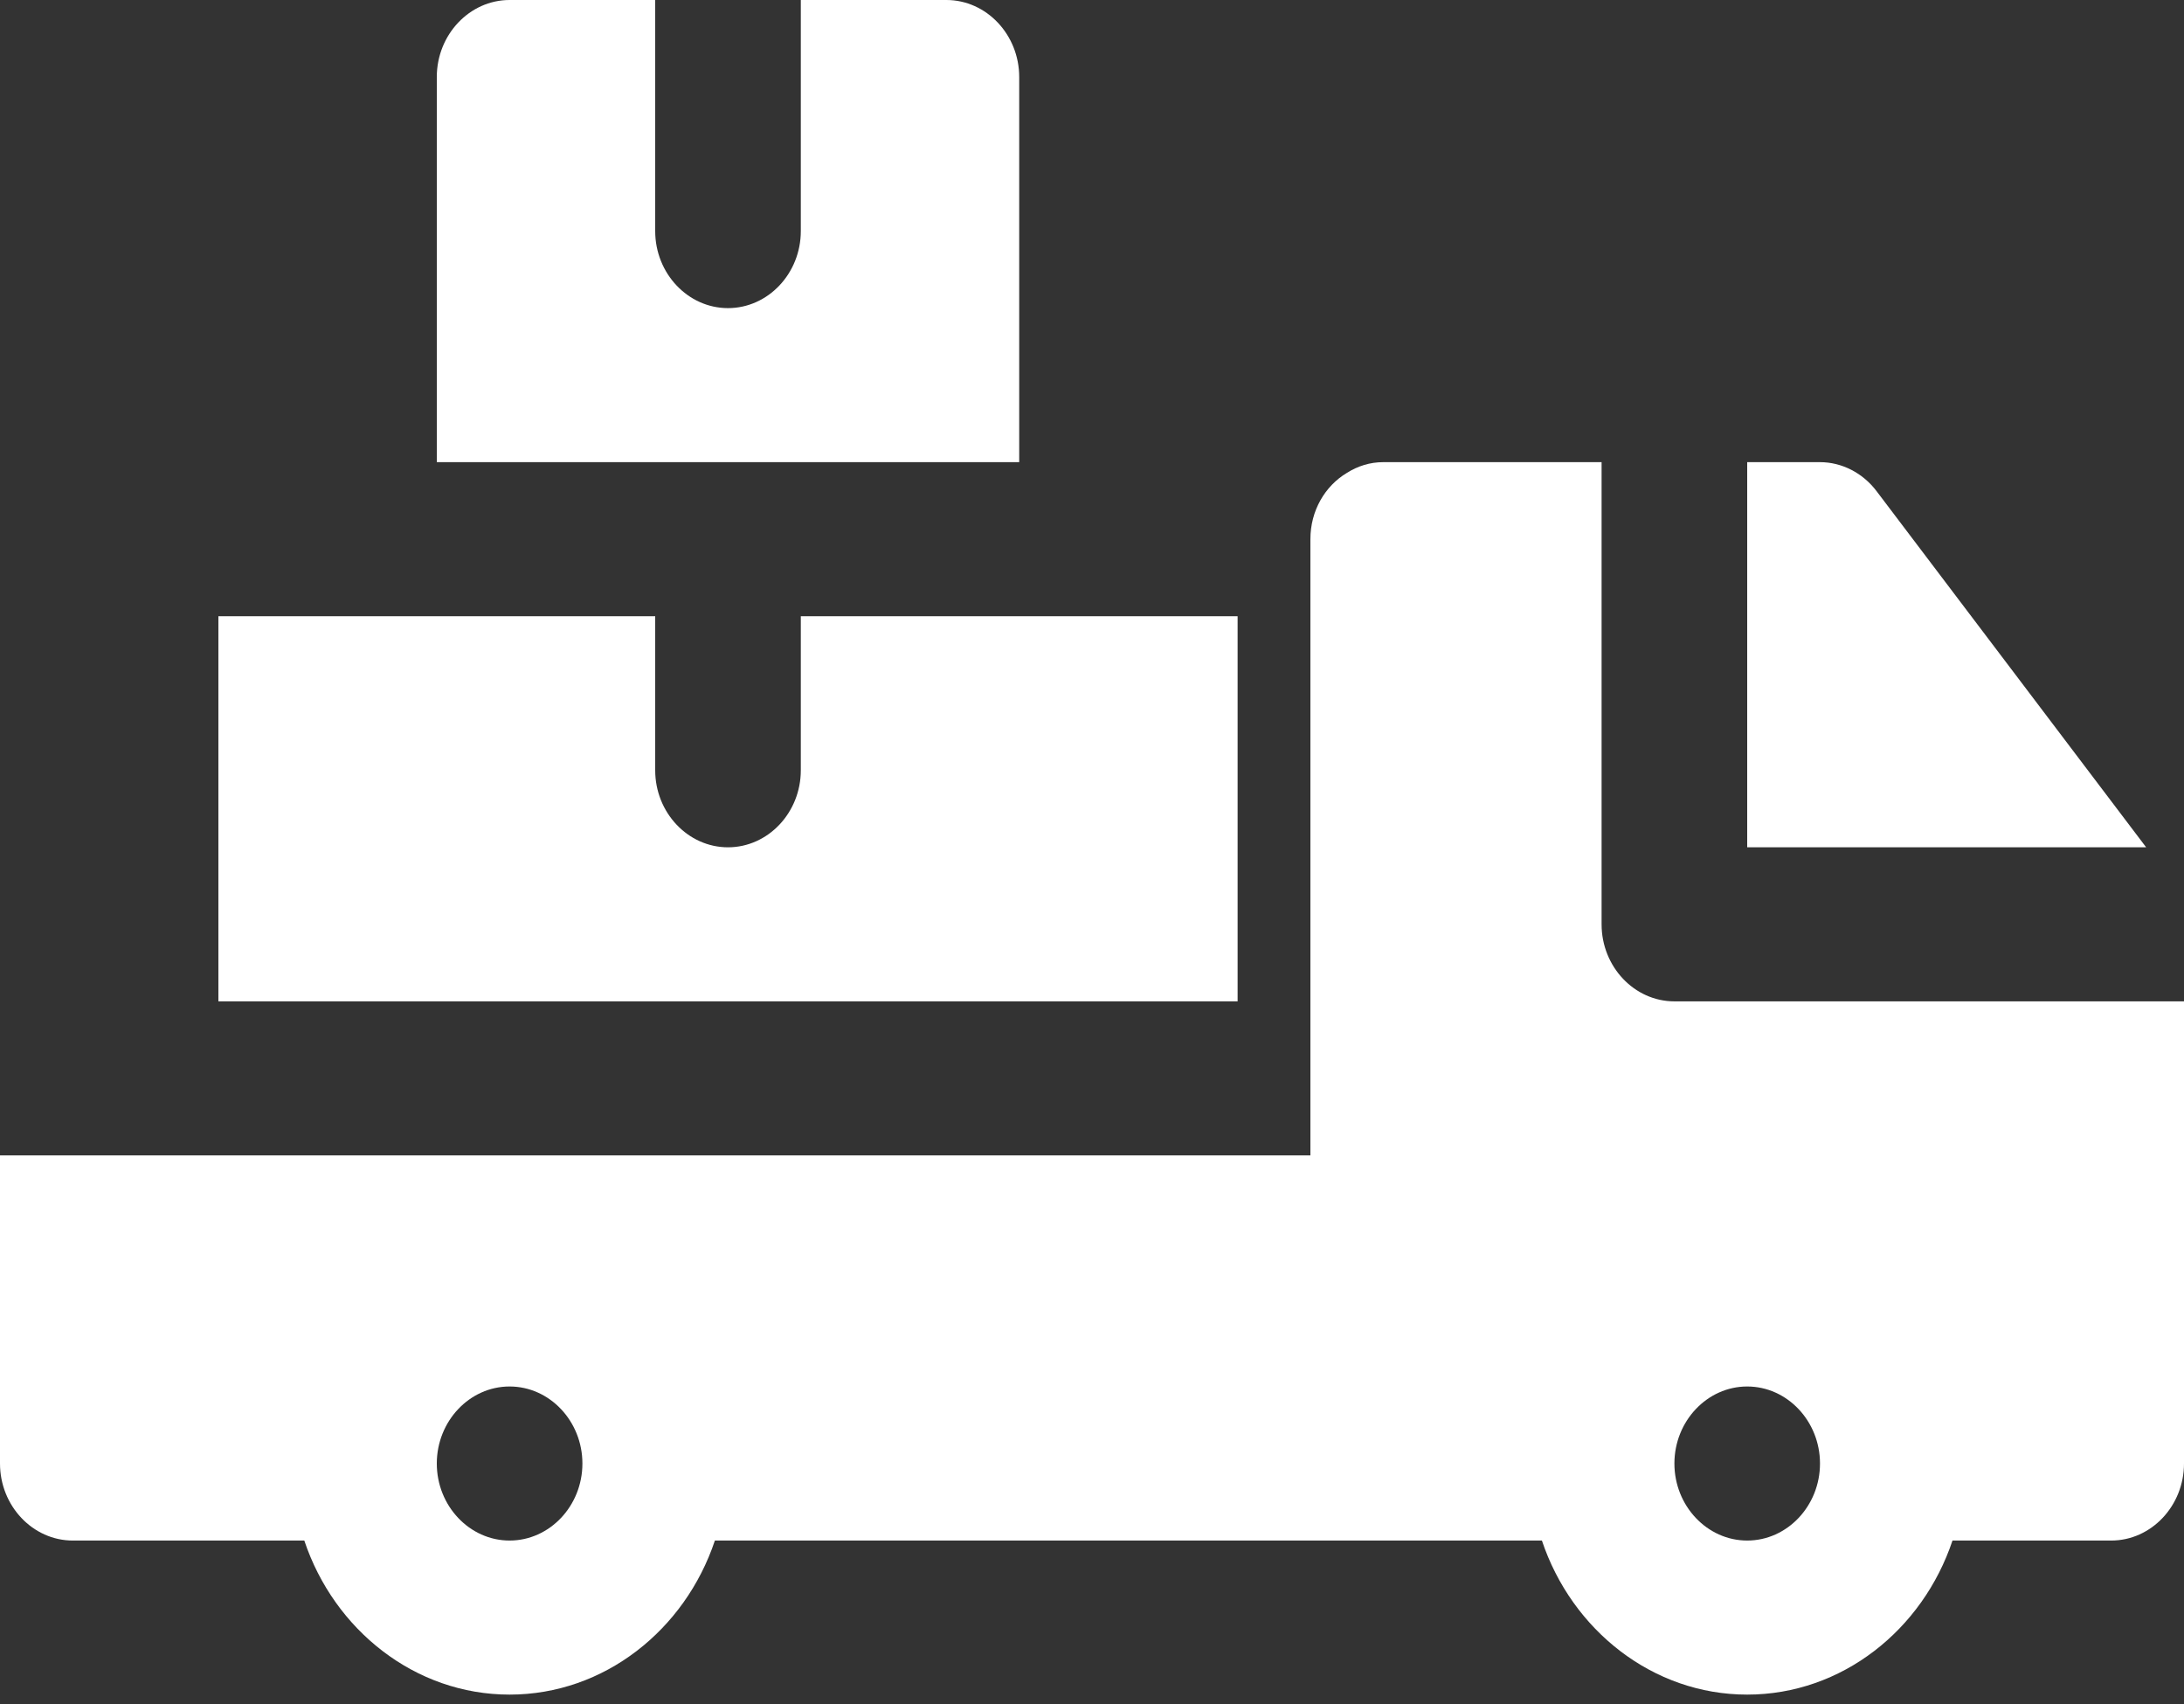 <?xml version="1.0" encoding="UTF-8"?> <svg xmlns="http://www.w3.org/2000/svg" width="100" height="78" viewBox="0 0 100 78" fill="none"><rect x="0" y="0" width="100" height="78" fill="#333333" stroke="none"/> <path d="M98.267 38.785L85.933 22.495C85.3 21.649 84.333 21.155 83.333 21.155H80V28.207V38.785H89.733H98.267Z" fill="white"></path> <path d="M93.333 45.837H76.667C74.833 45.837 73.333 44.25 73.333 42.311V28.207V21.155H63.333C62.733 21.155 62.167 21.332 61.667 21.649C60.667 22.248 60 23.377 60 24.681V28.207V45.837V52.889H6.667H0V66.992C0 68.932 1.5 70.518 3.333 70.518H13.933C15.3 74.608 19 77.57 23.333 77.57C27.667 77.57 31.367 74.608 32.733 70.518H63.333H70.6C71.967 74.608 75.667 77.57 80 77.57C84.333 77.57 88.033 74.608 89.4 70.518H96.667C98.5 70.518 100 68.932 100 66.992V45.837H93.333ZM23.333 70.518C21.5 70.518 20 68.932 20 66.992C20 65.053 21.5 63.466 23.333 63.466C25.167 63.466 26.667 65.053 26.667 66.992C26.667 68.932 25.167 70.518 23.333 70.518ZM80 70.518C78.167 70.518 76.667 68.932 76.667 66.992C76.667 65.053 78.167 63.466 80 63.466C81.833 63.466 83.333 65.053 83.333 66.992C83.333 68.932 81.833 70.518 80 70.518Z" fill="white"></path> <path d="M50 45.837H56.667V28.207H50H36.667V35.259C36.667 37.198 35.167 38.785 33.333 38.785C31.5 38.785 30 37.198 30 35.259V28.207H16.667H10V45.837H16.667H50Z" fill="white"></path> <path d="M40 21.155H46.667V3.526C46.667 1.587 45.167 0 43.333 0H36.667V7.052V10.578C36.667 12.517 35.167 14.104 33.333 14.104C31.5 14.104 30 12.517 30 10.578V7.052V0H23.333C21.5 0 20 1.587 20 3.526V21.155H26.667H40Z" fill="white"></path> </svg> 